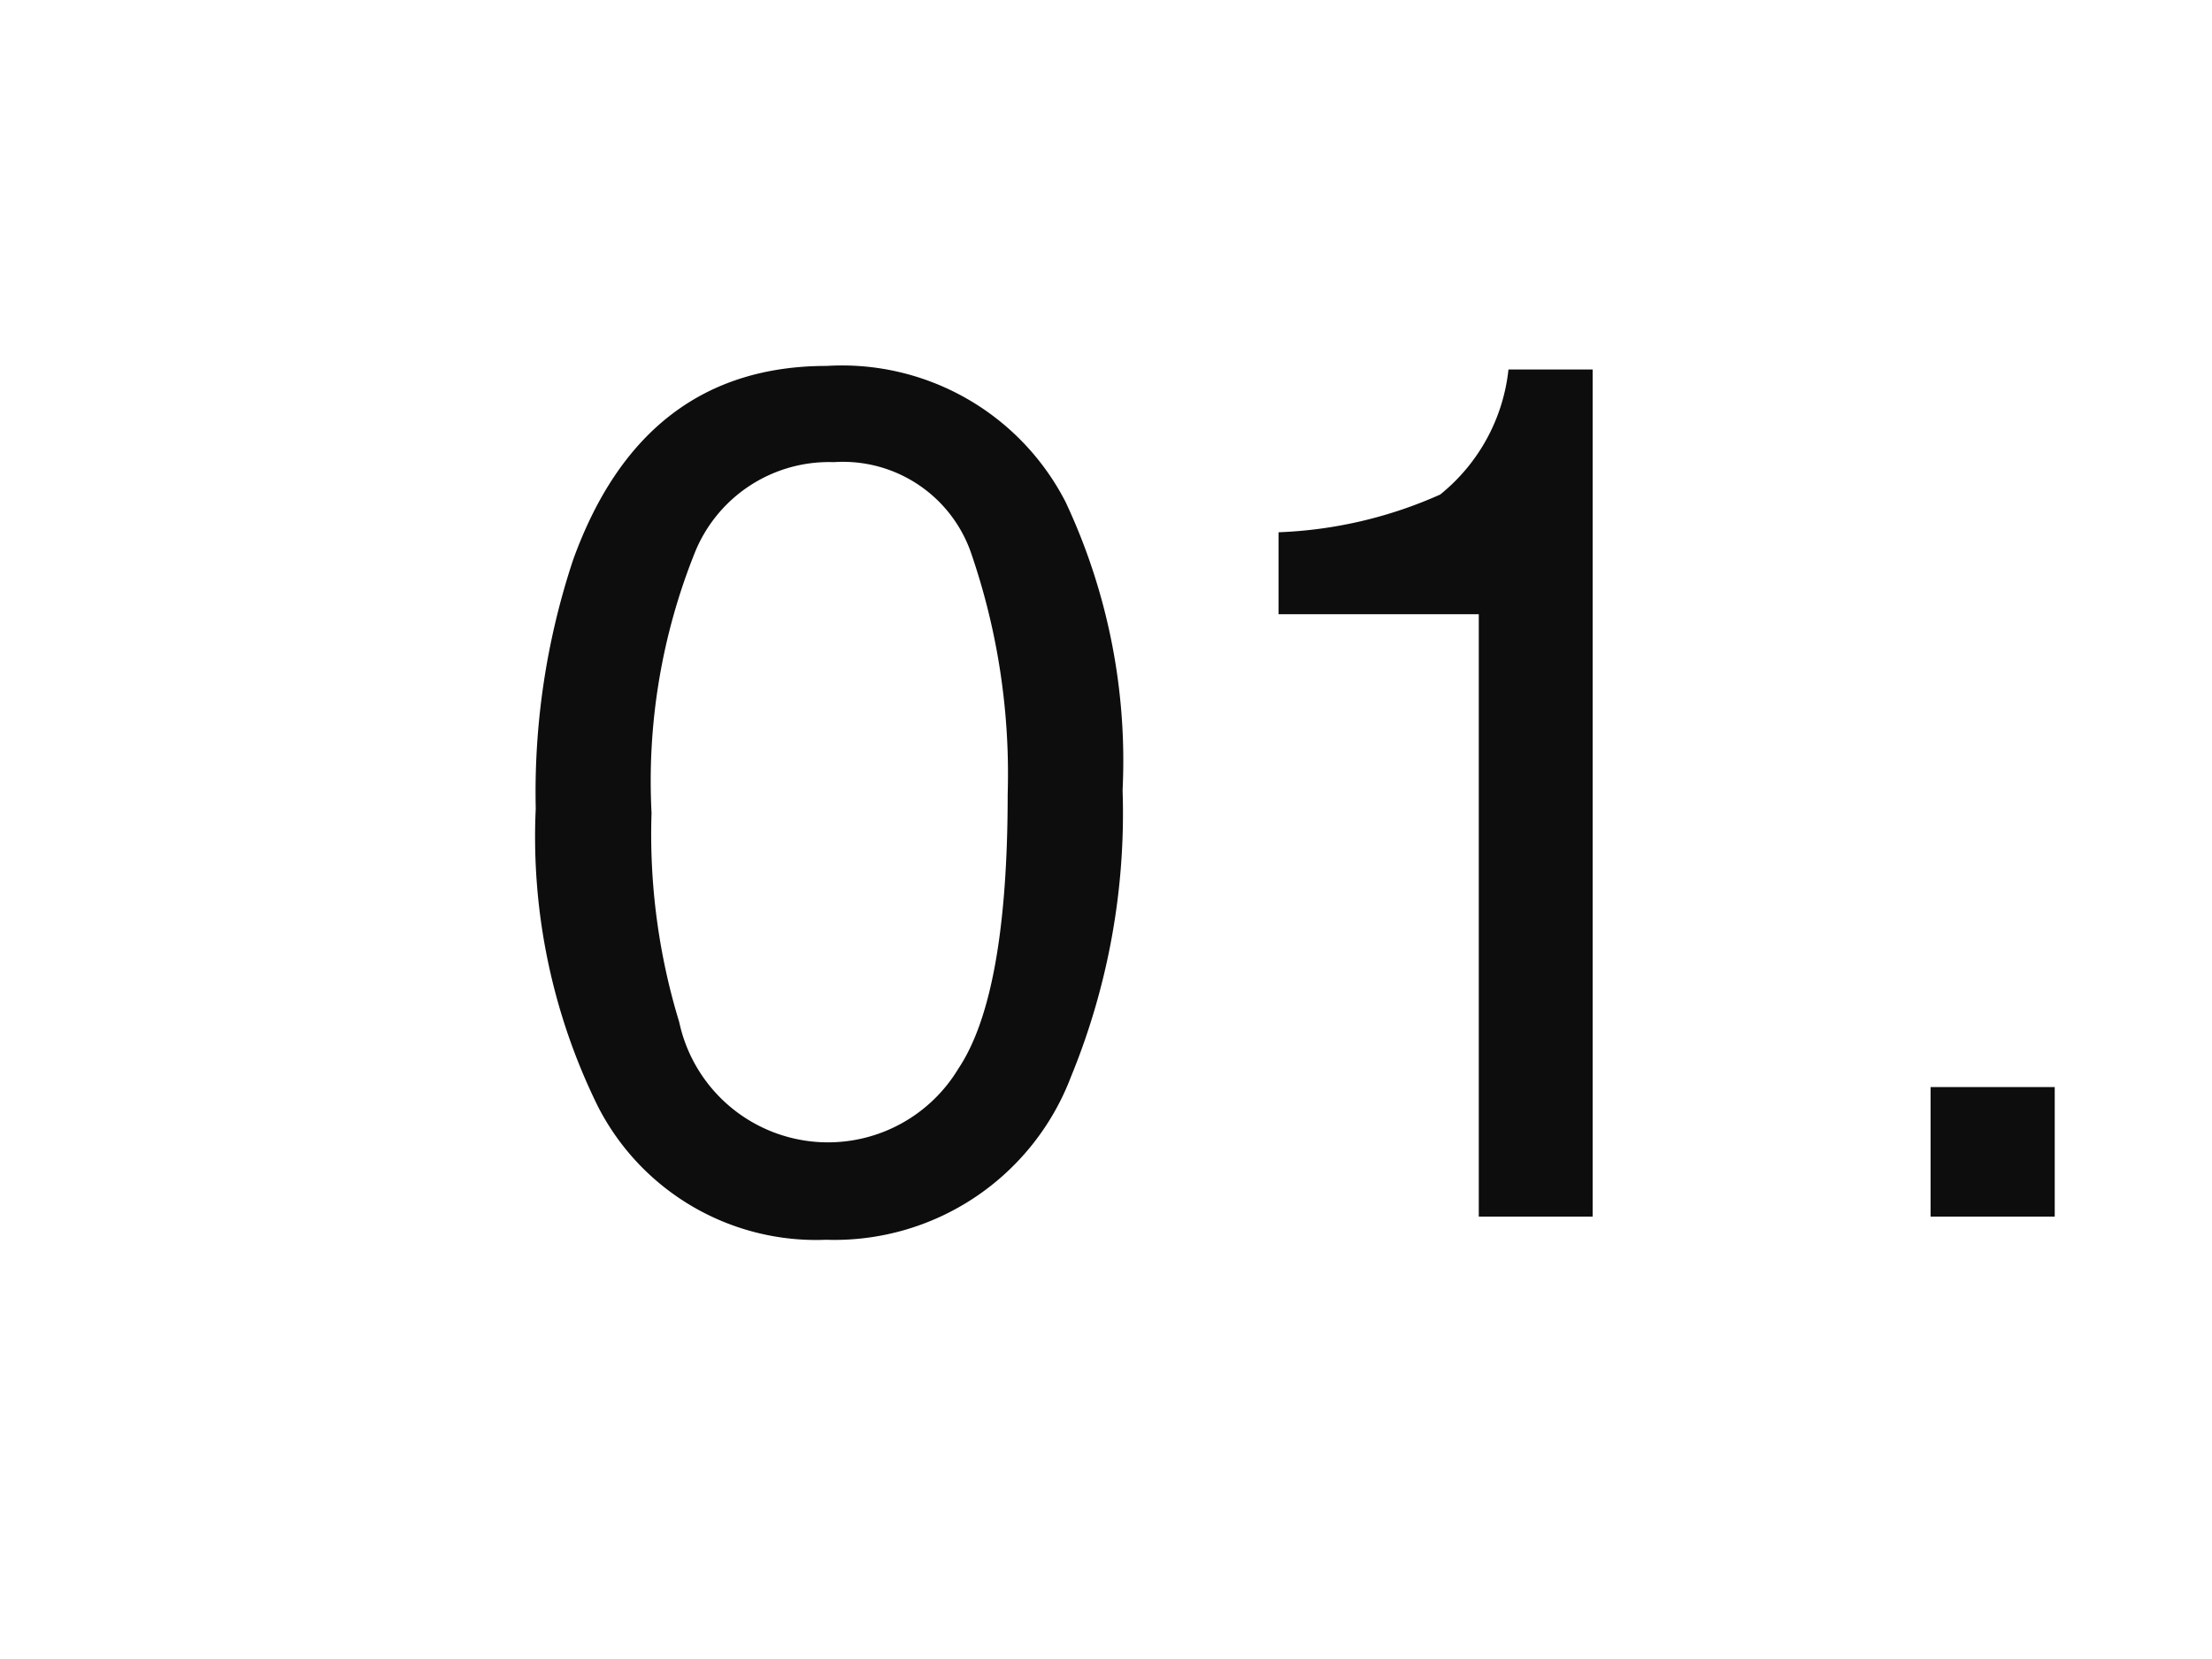 <svg xmlns="http://www.w3.org/2000/svg" xmlns:xlink="http://www.w3.org/1999/xlink" width="40" height="30" viewBox="0 0 40 30">
  <defs>
    <clipPath id="clip-path">
      <rect id="長方形_1431" data-name="長方形 1431" width="40" height="30" transform="translate(-755 -1222)" fill="none" stroke="#707070" stroke-width="1"/>
    </clipPath>
  </defs>
  <g id="content-number" transform="translate(755 1222)" clip-path="url(#clip-path)">
    <path id="パス_5966" data-name="パス 5966" d="M5.951-15.383a4.545,4.545,0,0,1,4.318,2.46A11.006,11.006,0,0,1,11.3-7.713a12.546,12.546,0,0,1-.935,5.188A4.575,4.575,0,0,1,5.94.419,4.432,4.432,0,0,1,1.815-1.987,11.018,11.018,0,0,1,.688-7.38a13.324,13.324,0,0,1,.677-4.5Q2.632-15.383,5.951-15.383ZM5.93-1.343a2.752,2.752,0,0,0,2.4-1.332q.892-1.332.892-4.963a12.262,12.262,0,0,0-.645-4.313,2.452,2.452,0,0,0-2.5-1.692,2.617,2.617,0,0,0-2.5,1.606A11.09,11.09,0,0,0,2.782-7.3a11.62,11.62,0,0,0,.5,3.781A2.752,2.752,0,0,0,5.93-1.343Zm8.191-9.55v-1.482a7.877,7.877,0,0,0,2.922-.682,3.362,3.362,0,0,0,1.235-2.261H19.8V0H17.741V-10.893Zm11.79,8.551h2.245V0H25.911Z" transform="translate(-746 -1200)" fill="#0d0d0d"/>
  </g>
</svg>
